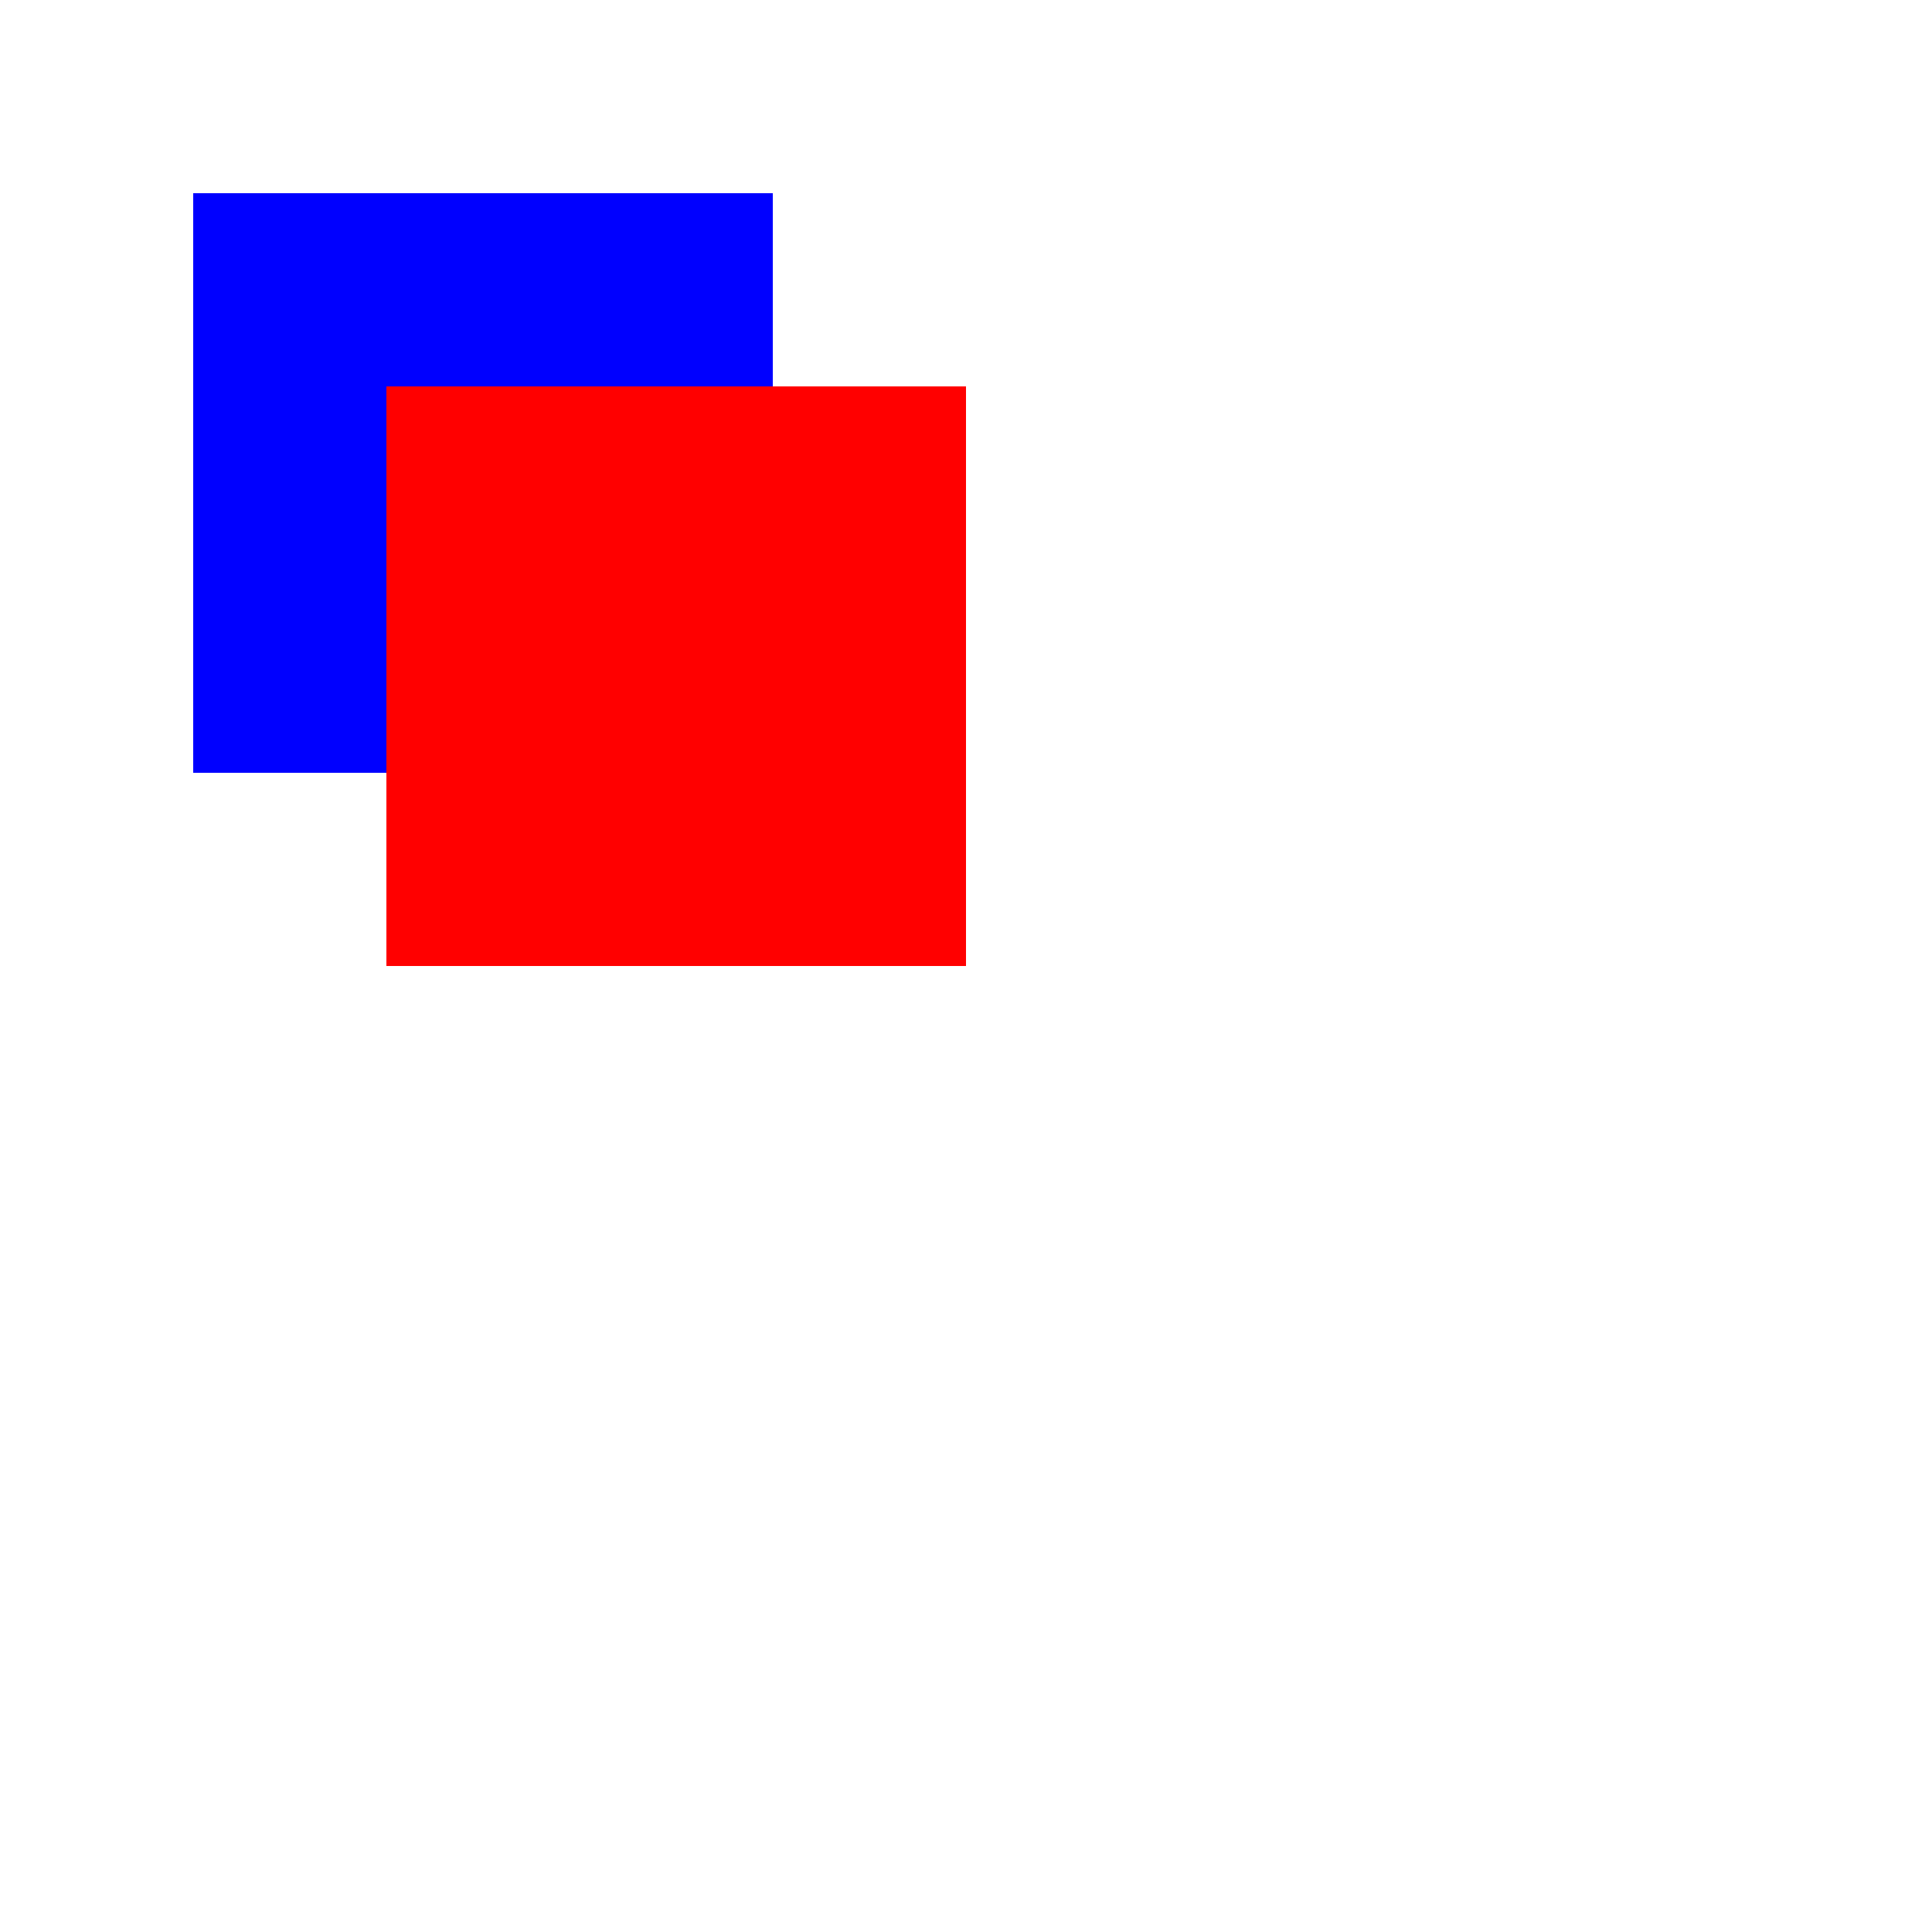 <!--

Generated by DrawGPT.
Free, open source, AI generated images in SVG, PNG, and HTML Canvas format.
https://drawgpt.ai

Created: 2023-09-25T22:19:32.106Z
Link: https://drawgpt.ai/prompt/2431/

-->
<svg xmlns="http://www.w3.org/2000/svg" xmlns:xlink="http://www.w3.org/1999/xlink" width="500" height="500"><defs/><g><rect fill="blue" stroke="none" x="50" y="50" width="150" height="150"/><rect fill="red" stroke="none" x="100" y="100" width="150" height="150"/></g></svg>
